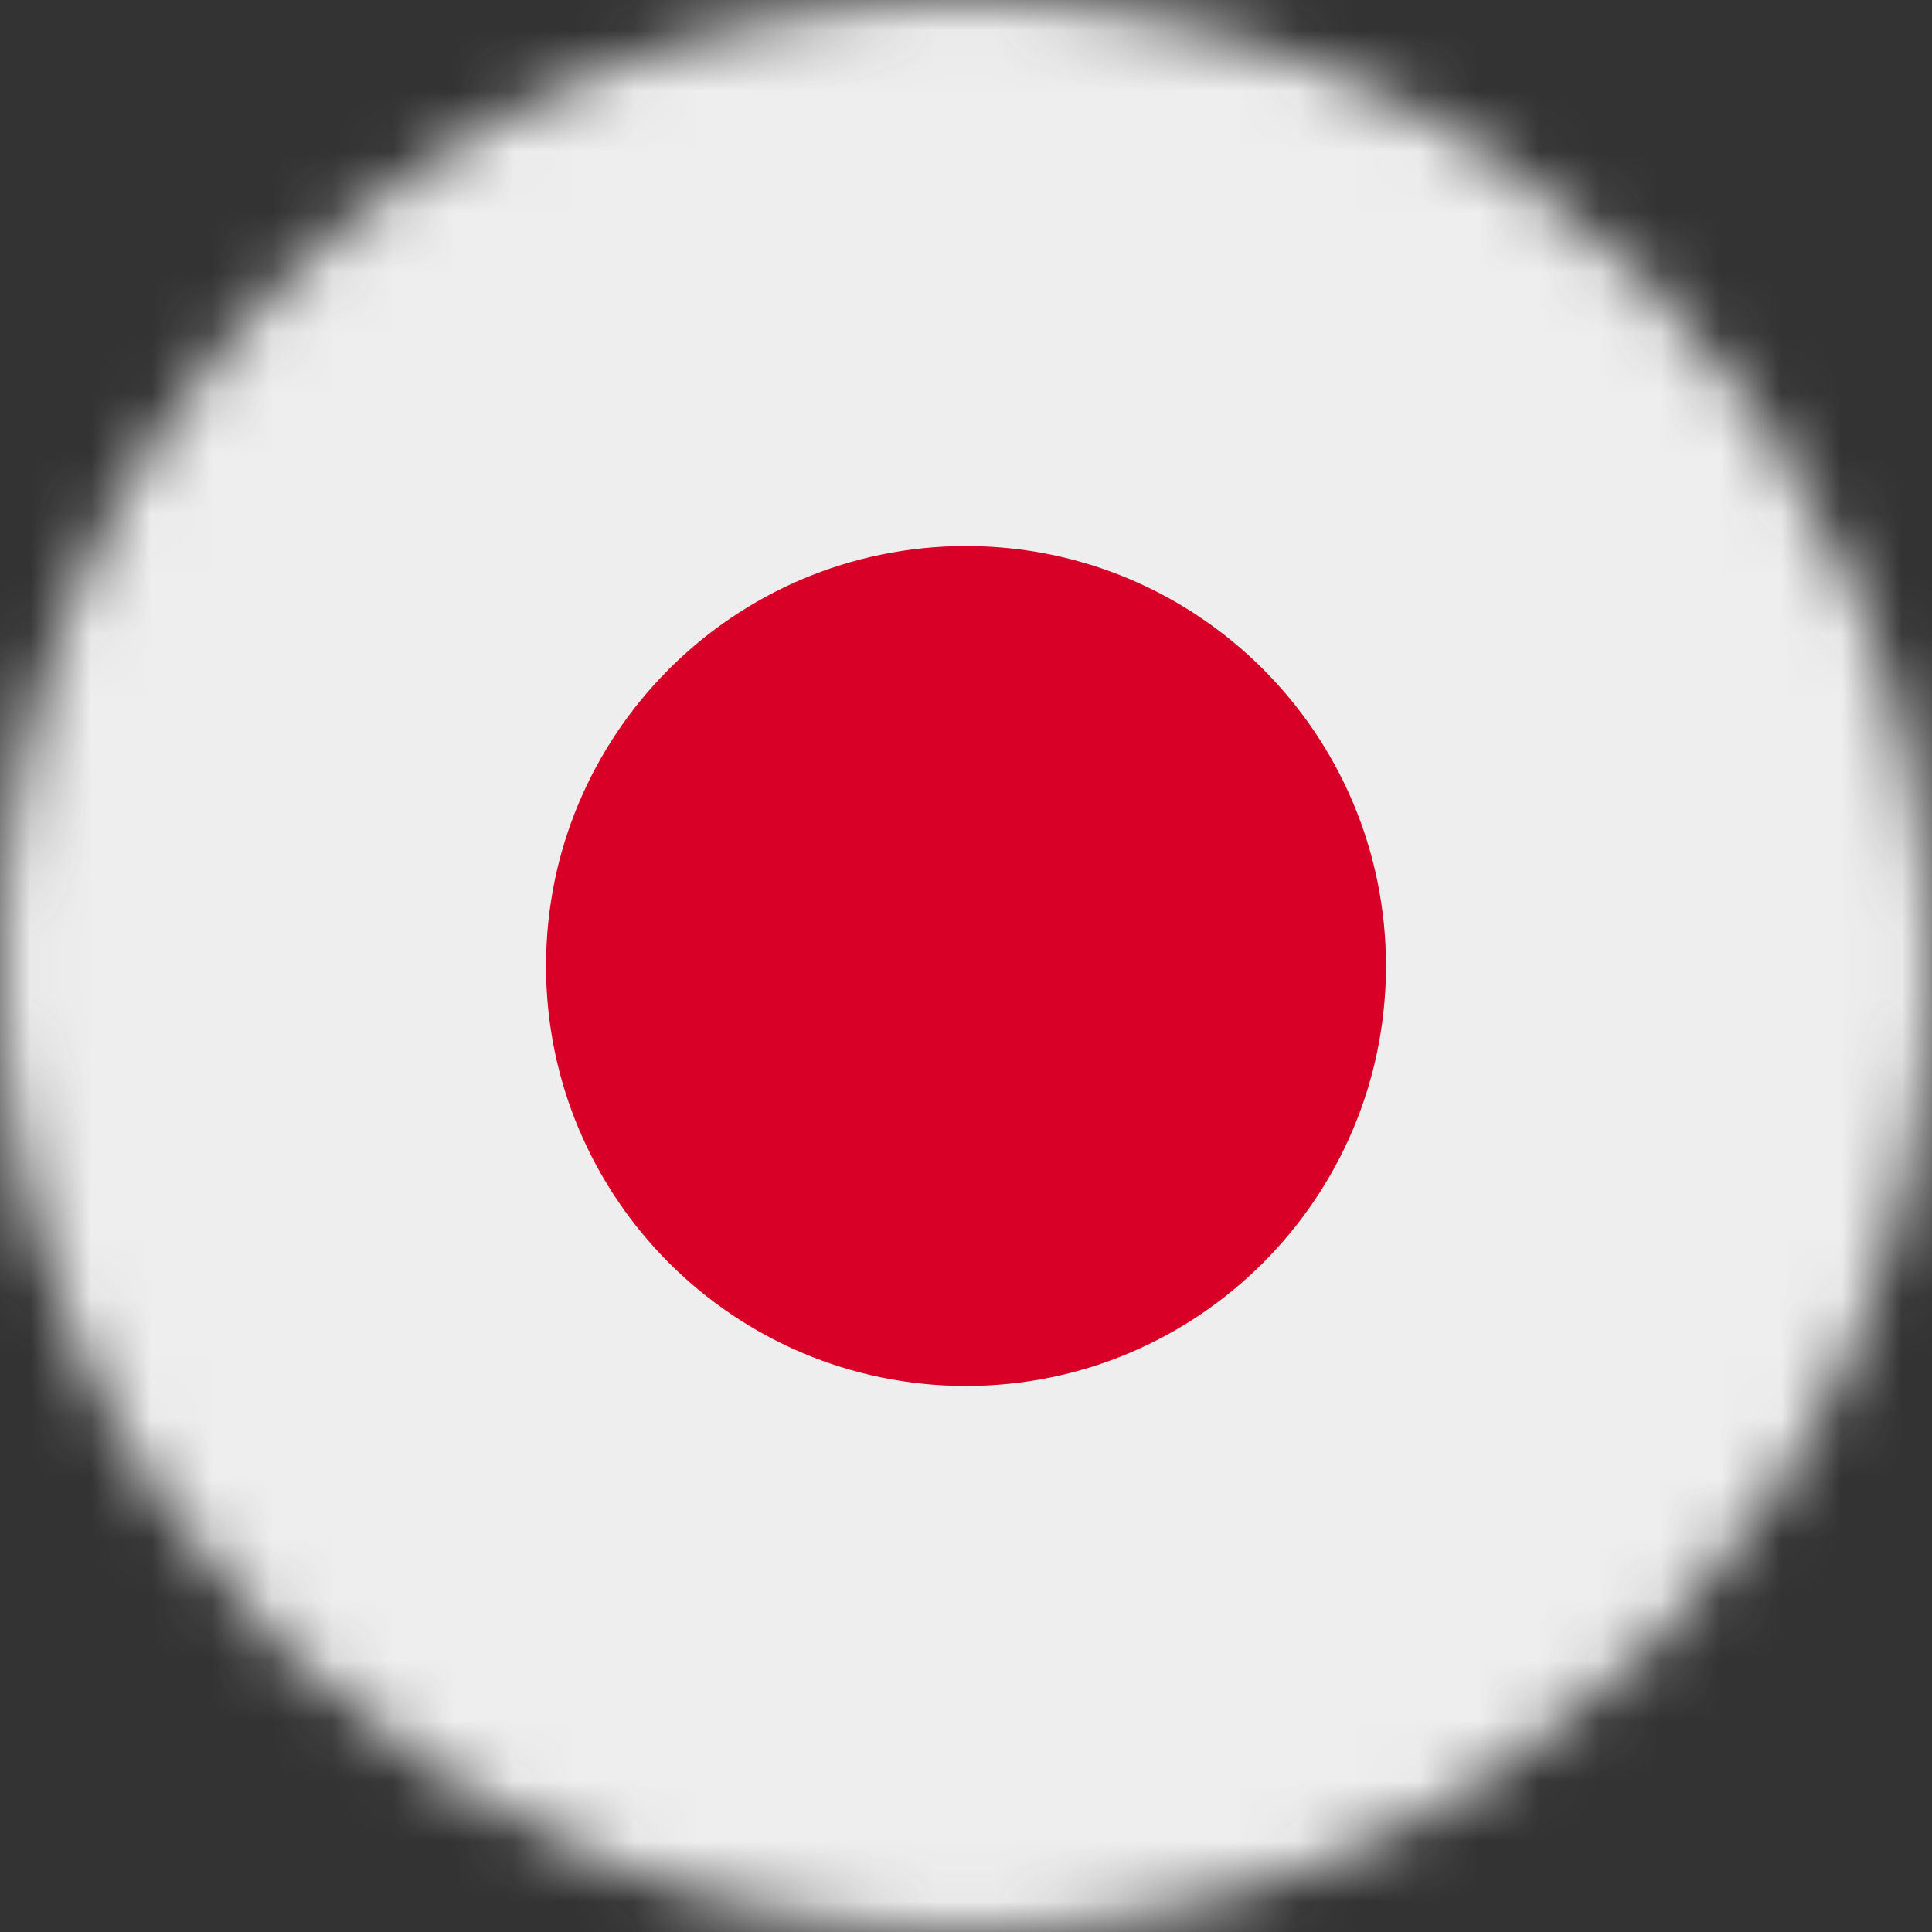 <svg width="32" height="32" viewBox="0 0 32 32" fill="none" xmlns="http://www.w3.org/2000/svg">
<rect x="0" y="0" width="32" height="32" fill="#333333" stroke="none"/>
<g clip-path="url(#clip0_6_30939)">
<mask id="mask0_6_30939" style="mask-type:alpha" maskUnits="userSpaceOnUse" x="0" y="0" width="32" height="32">
<path d="M16 32C24.837 32 32 24.837 32 16C32 7.163 24.837 0 16 0C7.163 0 0 7.163 0 16C0 24.837 7.163 32 16 32Z" fill="white"/>
</mask>
<g mask="url(#mask0_6_30939)">
<path d="M0 0H32V32H0V0Z" fill="#EEEEEE"/>
<path d="M16 22.956C19.842 22.956 22.956 19.842 22.956 16C22.956 12.158 19.842 9.044 16 9.044C12.158 9.044 9.044 12.158 9.044 16C9.044 19.842 12.158 22.956 16 22.956Z" fill="#D80027"/>
</g>
</g>
<defs>
<clipPath id="clip0_6_30939">
<rect width="32" height="32" fill="white"/>
</clipPath>
</defs>
</svg>
